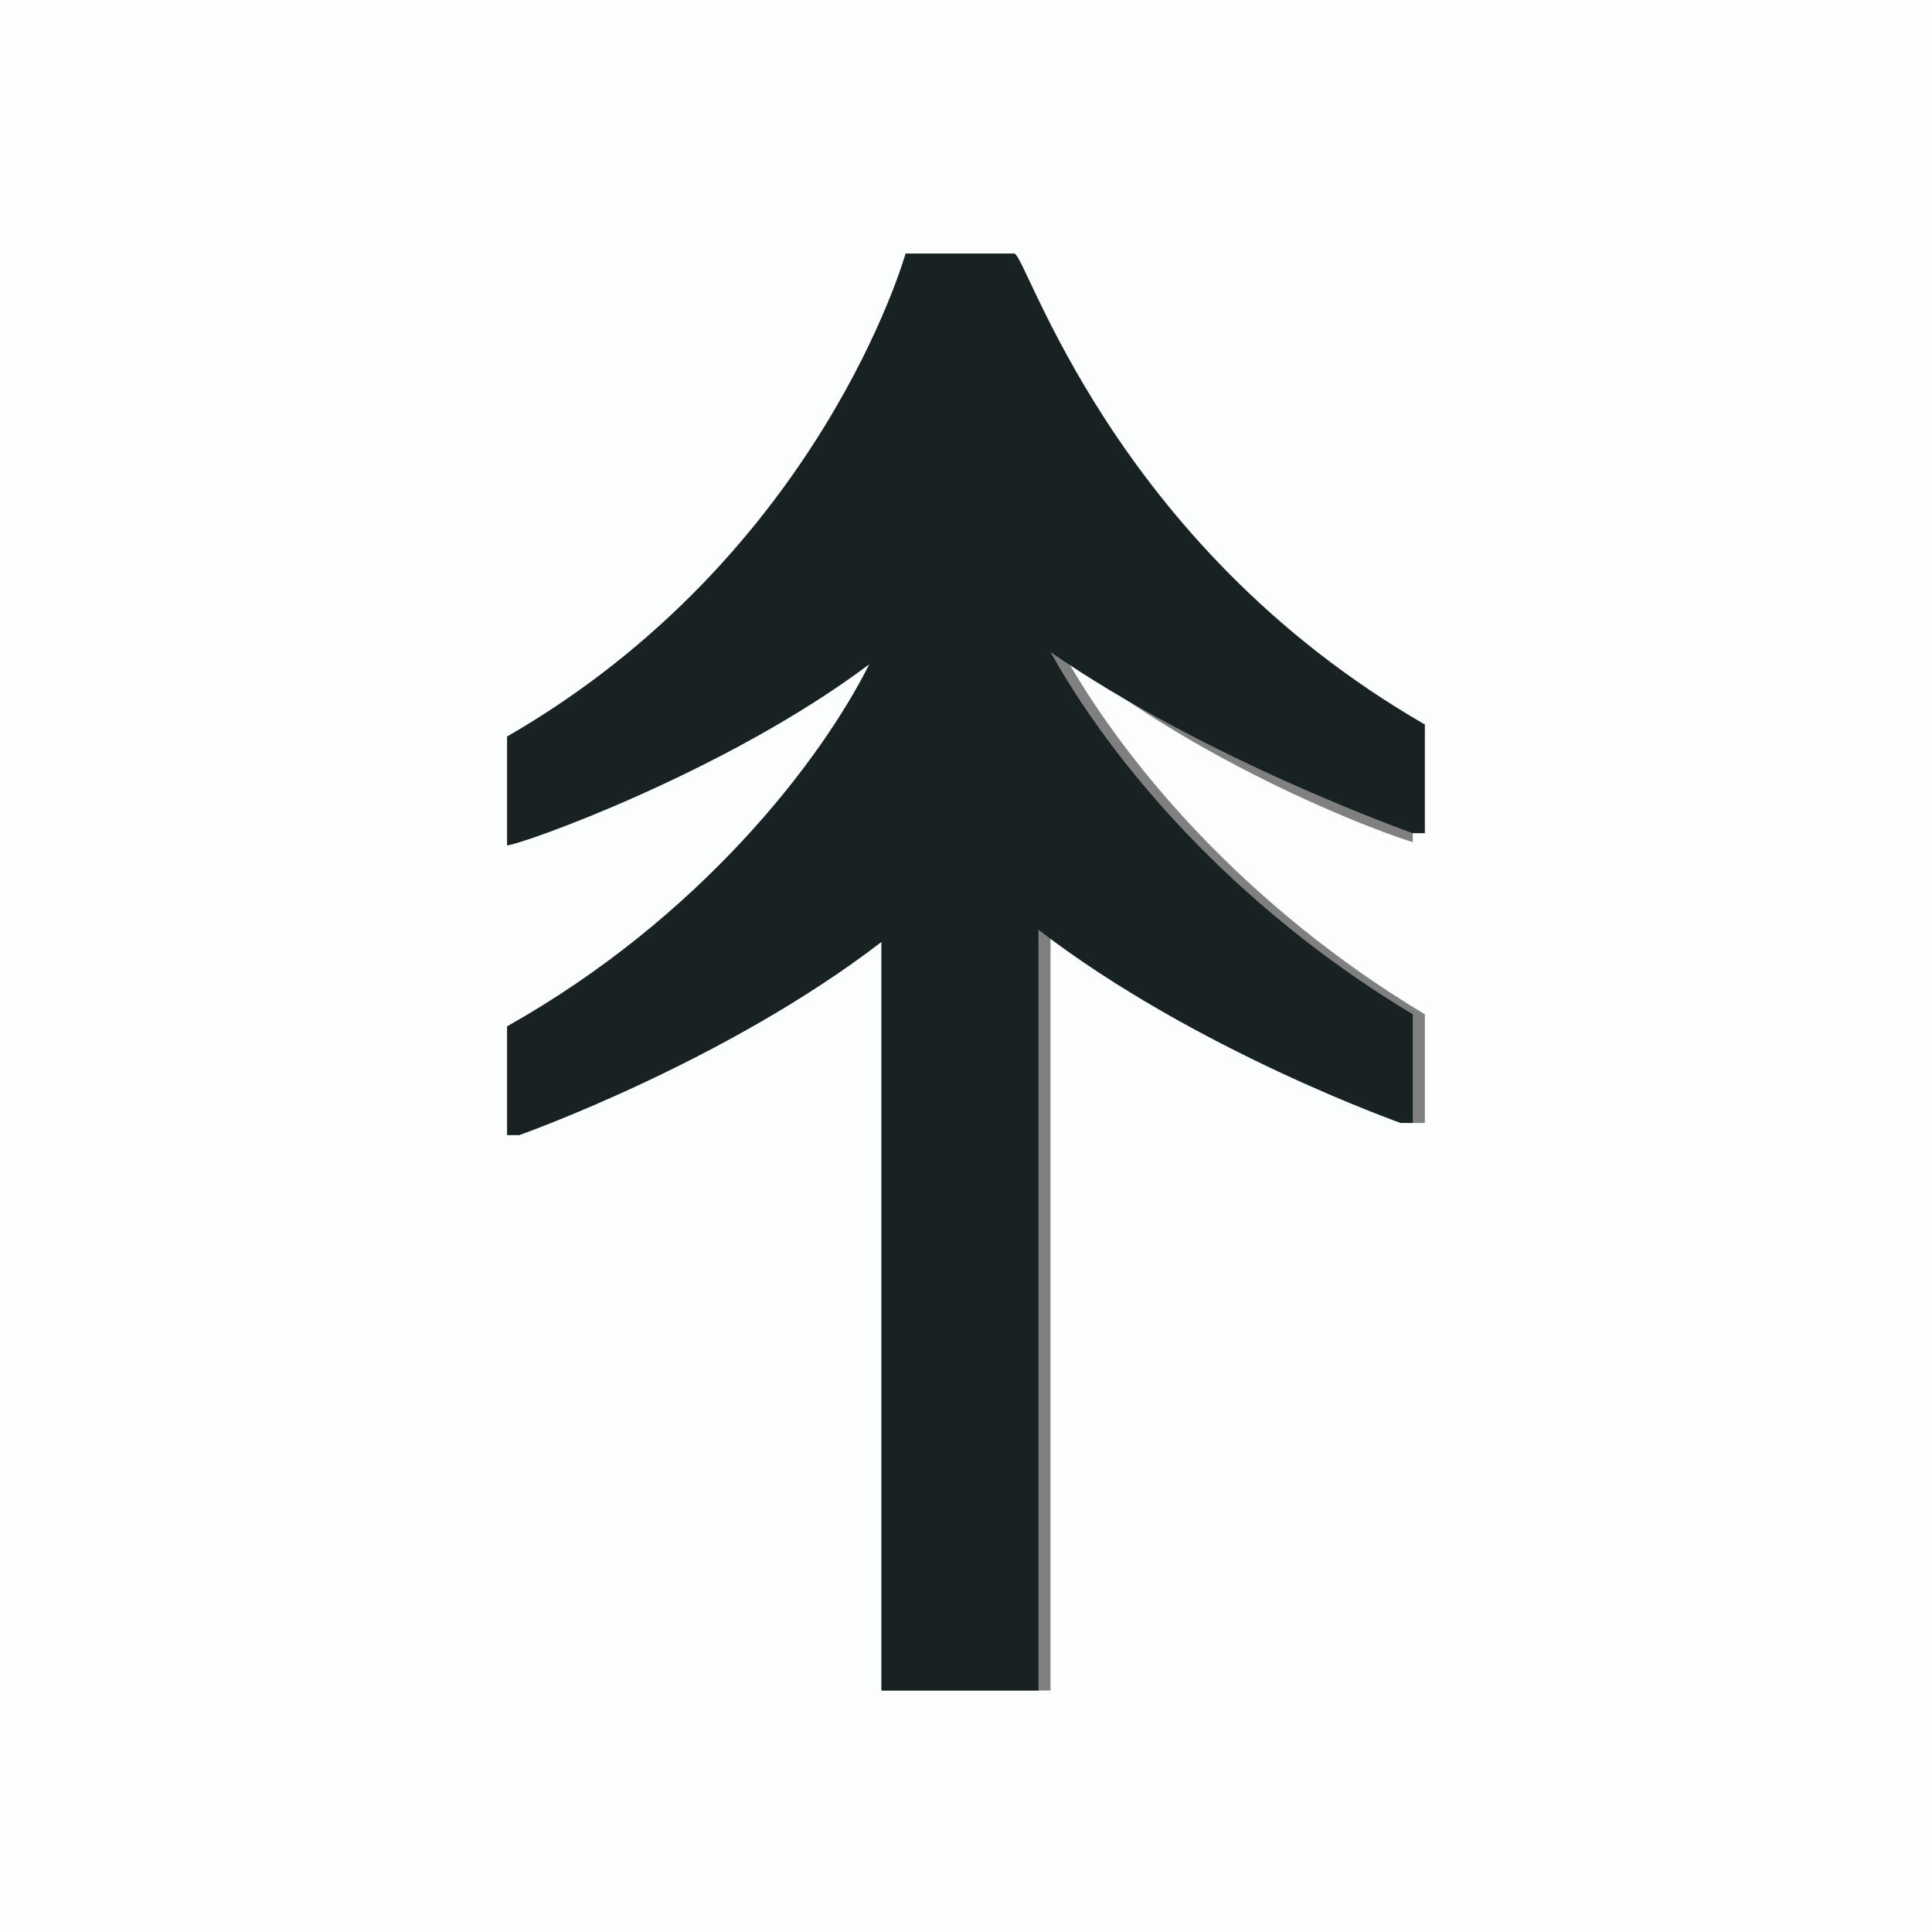<?xml version="1.0" encoding="utf-8"?>
<!-- Generator: Adobe Illustrator 22.0.1, SVG Export Plug-In . SVG Version: 6.00 Build 0)  -->
<svg version="1.1" id="Layer_1_1_" xmlns="http://www.w3.org/2000/svg" xmlns:xlink="http://www.w3.org/1999/xlink" x="0px" y="0px"
	 viewBox="0 0 16 16" style="enable-background:new 0 0 16 16;" xml:space="preserve">
<rect x="0" y="0" width="16" height="16" fill="#808080" stroke="none"/>
<style type="text/css">
	.st0{fill:#FCFEFE;}
	.st1{fill:#182222;}
</style>
<path class="st0" d="M0,0v16h16V0H0z M11.8,7L11.8,7C11.7,7,10,6.4,8.8,5.4c0.5,0.9,1.5,2.1,3,3c0,0,0,0,0,0l0,0v0.9l-0.1,0
	c0,0,0,0,0,0c0,0-1.7-0.6-3-1.6V14H7.3V7.8c-1.3,1-3,1.6-3,1.6c0,0,0,0,0,0l-0.1,0V8.5l0,0c1.6-0.9,2.6-2.2,3-3C6,6.4,4.3,7,4.2,7
	L4.2,7V6.1l0,0c2.6-1.5,3.3-4,3.3-4l0,0h0.9l0,0c0,0,0.7,2.5,3.3,4l0,0V7z"/>
<path class="st1" d="M11.8,6L11.8,6l0,0.9l-0.1,0c0,0-1.7-0.6-3-1.5c0.5,0.9,1.5,2.1,3,3c0,0,0,0,0,0l0,0v0.9l-0.1,0c0,0,0,0,0,0
	c0,0-1.7-0.6-3-1.6V14H7.3V7.8c-1.3,1-3,1.6-3,1.6c0,0,0,0,0,0l-0.1,0V8.5l0,0c1.6-0.9,2.6-2.2,3-3C6,6.4,4.3,7,4.2,7L4.2,7V6.1l0,0
	c2.6-1.5,3.3-4,3.3-4l0,0h0.9l0,0C8.5,2.1,9.2,4.5,11.8,6z"/>
</svg>
